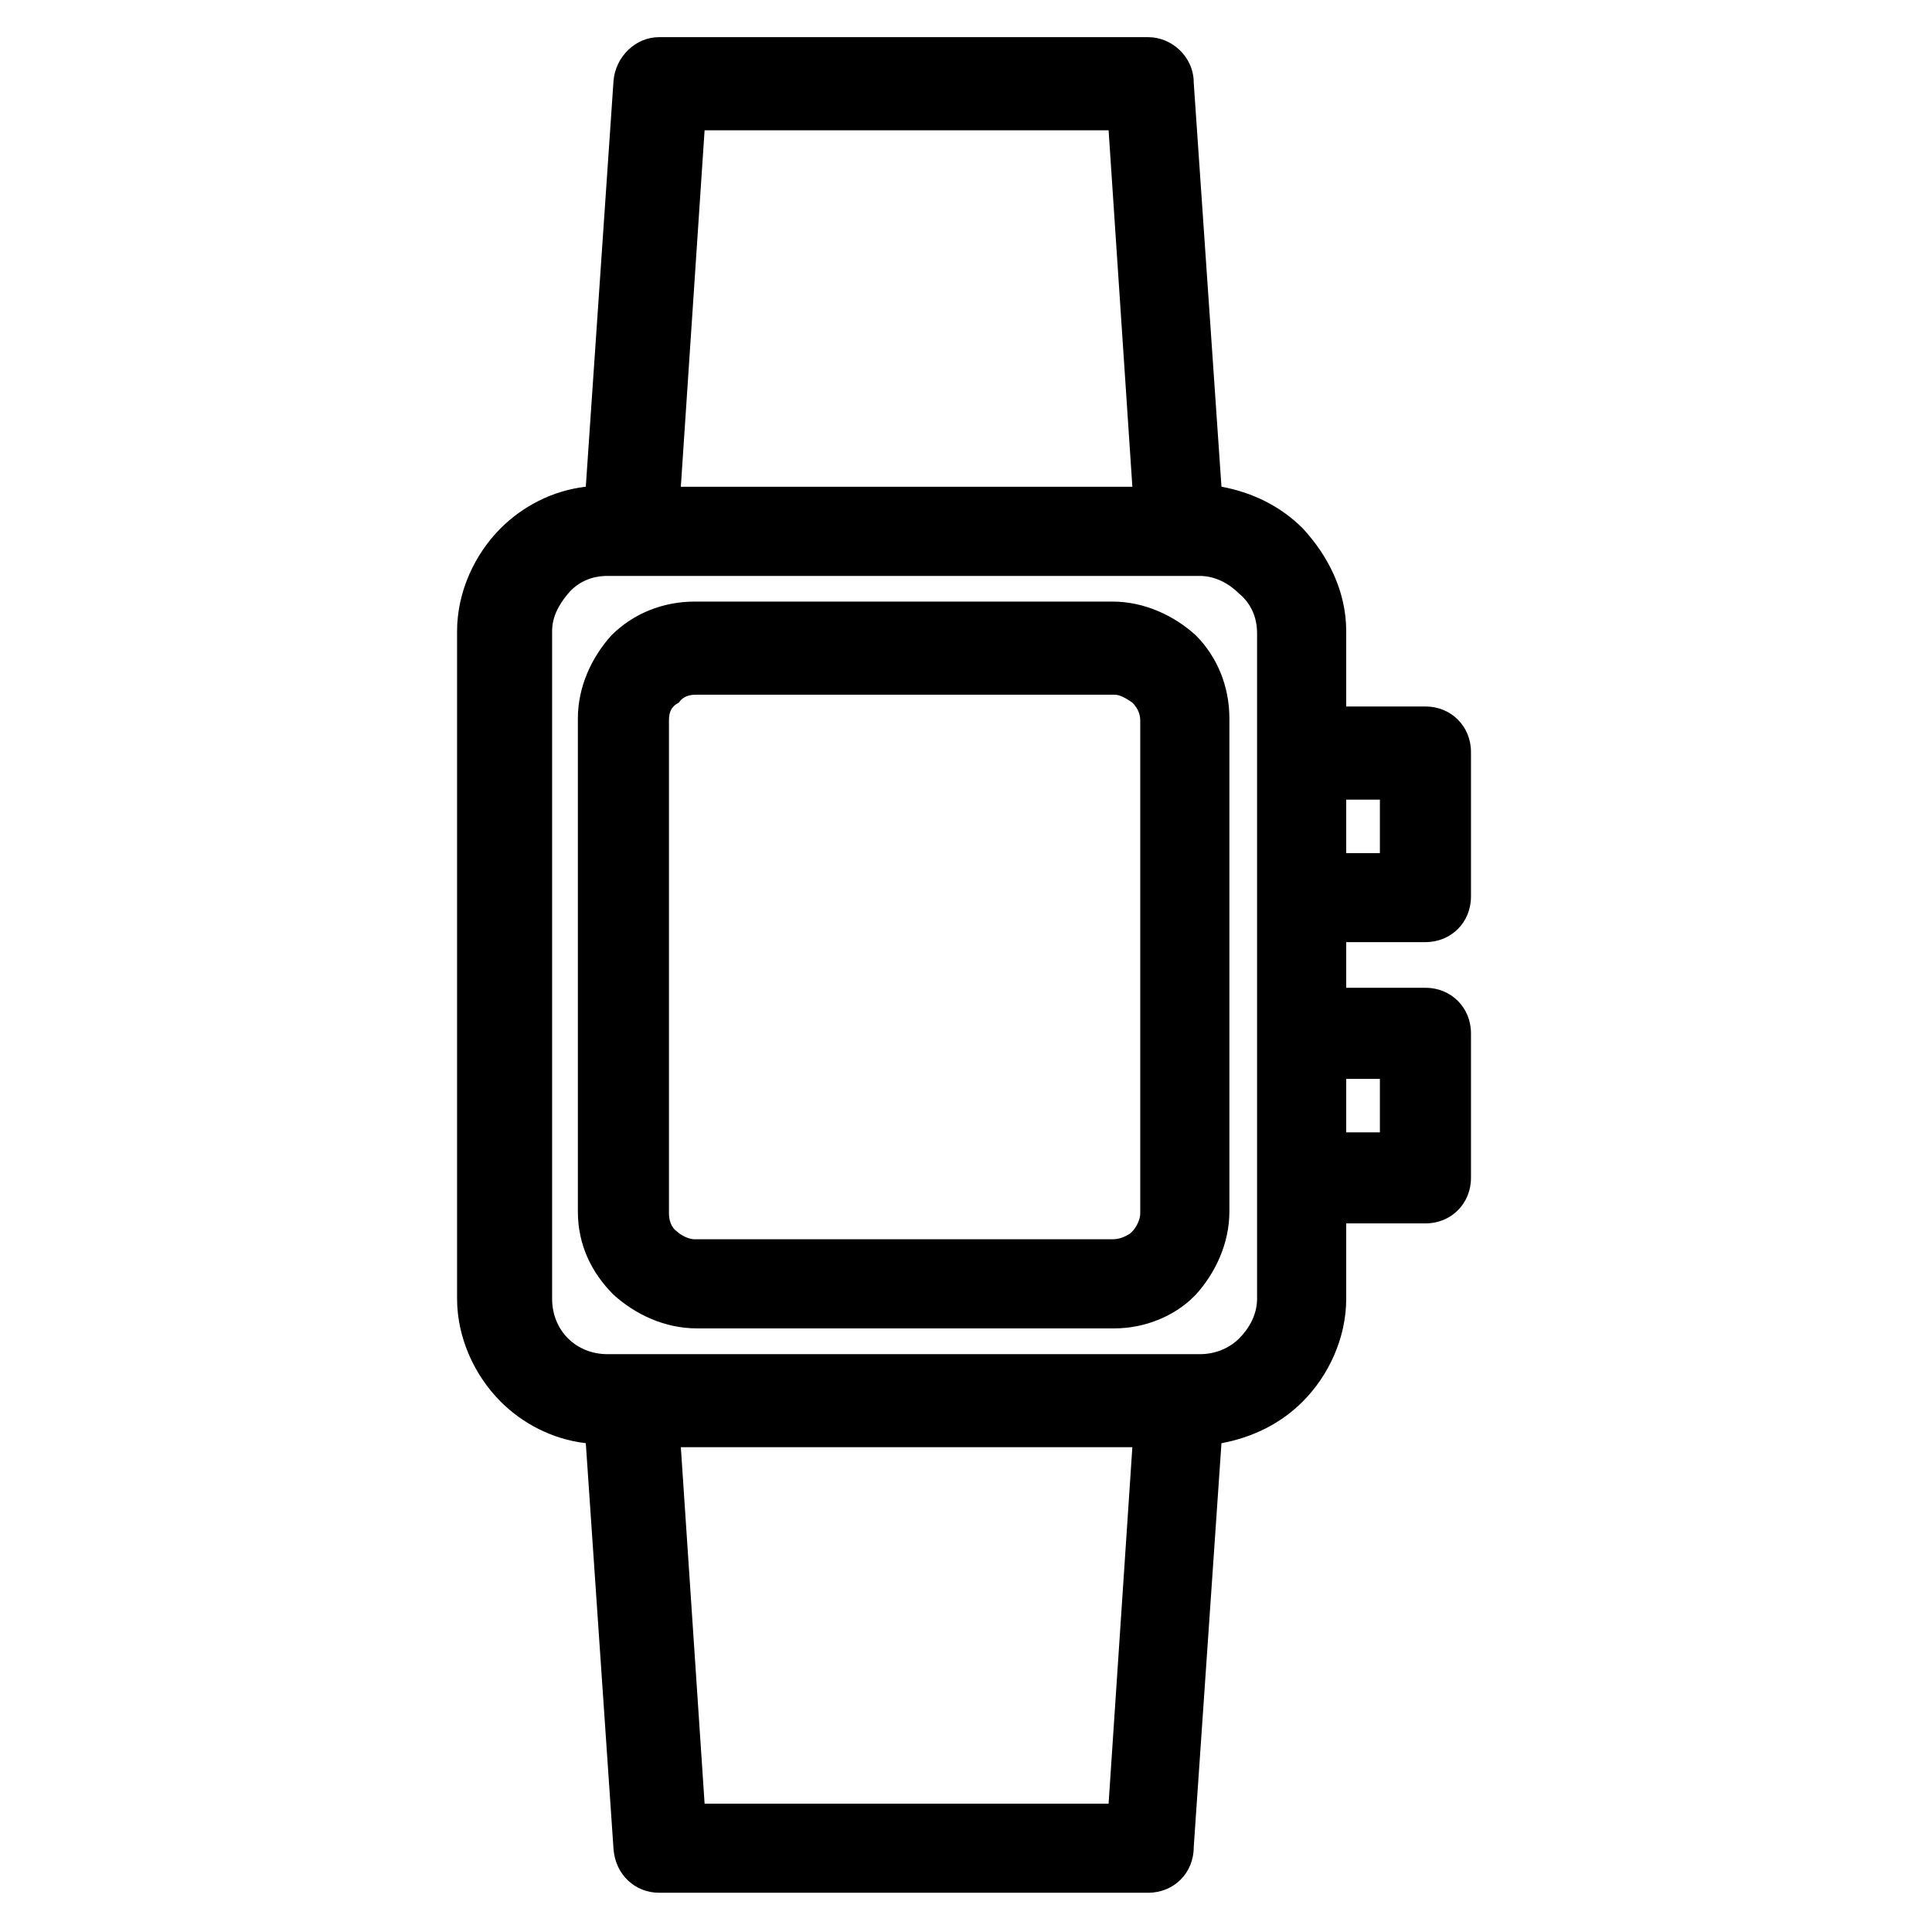 <?xml version="1.0" encoding="UTF-8"?>
<!-- Uploaded to: ICON Repo, www.iconrepo.com, Generator: ICON Repo Mixer Tools -->
<svg fill="#000000" width="800px" height="800px" version="1.1" viewBox="144 144 512 512" xmlns="http://www.w3.org/2000/svg">
 <path d="m324.43 527.52 6.297 94.465h107.06l6.297-94.465zm-27.289-62.449v-130.68c0-8.398 3.672-16.27 8.922-22.043 5.773-5.773 13.645-8.922 22.043-8.922h110.73c8.398 0 16.27 3.672 22.043 8.922 5.773 5.773 8.922 13.645 8.922 22.043v130.68c0 8.398-3.672 16.27-8.922 22.043l-0.523 0.523c-5.246 5.246-13.121 8.398-20.992 8.398h-110.73c-8.398 0-16.27-3.672-22.043-8.922-5.773-5.773-9.449-13.121-9.449-22.043zm24.141-130.15v130.68c0 1.574 0.523 3.672 2.098 4.723 1.051 1.051 3.148 2.098 4.723 2.098h110.73c1.574 0 3.148-0.523 4.723-1.574l0.523-0.523c1.051-1.051 2.098-3.148 2.098-4.723v-130.68c0-2.098-1.051-3.672-2.098-4.723-1.574-1.051-3.148-2.098-4.723-2.098h-110.73c-2.098 0-3.672 0.523-4.723 2.098-2.094 1.051-2.621 2.625-2.621 4.723zm179.48 70.848h20.992c6.824 0 12.07 5.246 12.07 12.07v38.309c0 6.824-5.246 12.07-12.07 12.07h-20.992v19.941c0 10.496-4.723 20.469-11.547 27.289-5.773 5.773-13.121 9.445-21.516 11.02l-7.348 107.06c0 6.824-5.246 12.07-12.07 12.07h-129.62c-6.297 0-11.547-4.723-12.07-11.547l-7.348-107.59c-8.922-1.051-16.793-5.246-22.566-11.02-6.824-6.824-11.547-16.793-11.547-27.289v-176.86c0-10.496 4.723-20.469 11.547-27.289 5.773-5.773 13.645-9.973 22.566-11.02l7.348-107.59c0.523-6.297 5.773-11.547 12.07-11.547h129.62c6.297 0 12.07 5.246 12.07 12.07l7.348 107.06c8.398 1.574 15.742 5.246 21.516 11.02 6.824 7.348 11.547 16.793 11.547 27.289v19.941h20.992c6.824 0 12.07 5.246 12.07 12.07v38.309c0 6.824-5.246 12.07-12.07 12.07h-20.992zm8.922 24.145h-8.922v14.168h8.922zm0-74h-8.922v14.168h8.922zm-178.96-177.38-6.297 94.465h119.66l-6.297-94.465zm-40.41 132.78v176.86c0 4.199 1.574 7.871 4.199 10.496s6.297 4.199 10.496 4.199h156.91c4.199 0 7.871-1.574 10.496-4.199s4.723-6.297 4.723-10.496v-176.33c0-4.199-1.574-7.871-4.723-10.496-2.625-2.625-6.297-4.723-10.496-4.723h-156.91c-4.199 0-7.871 1.574-10.496 4.723-2.625 3.141-4.199 6.289-4.199 9.965z"/>
</svg>
